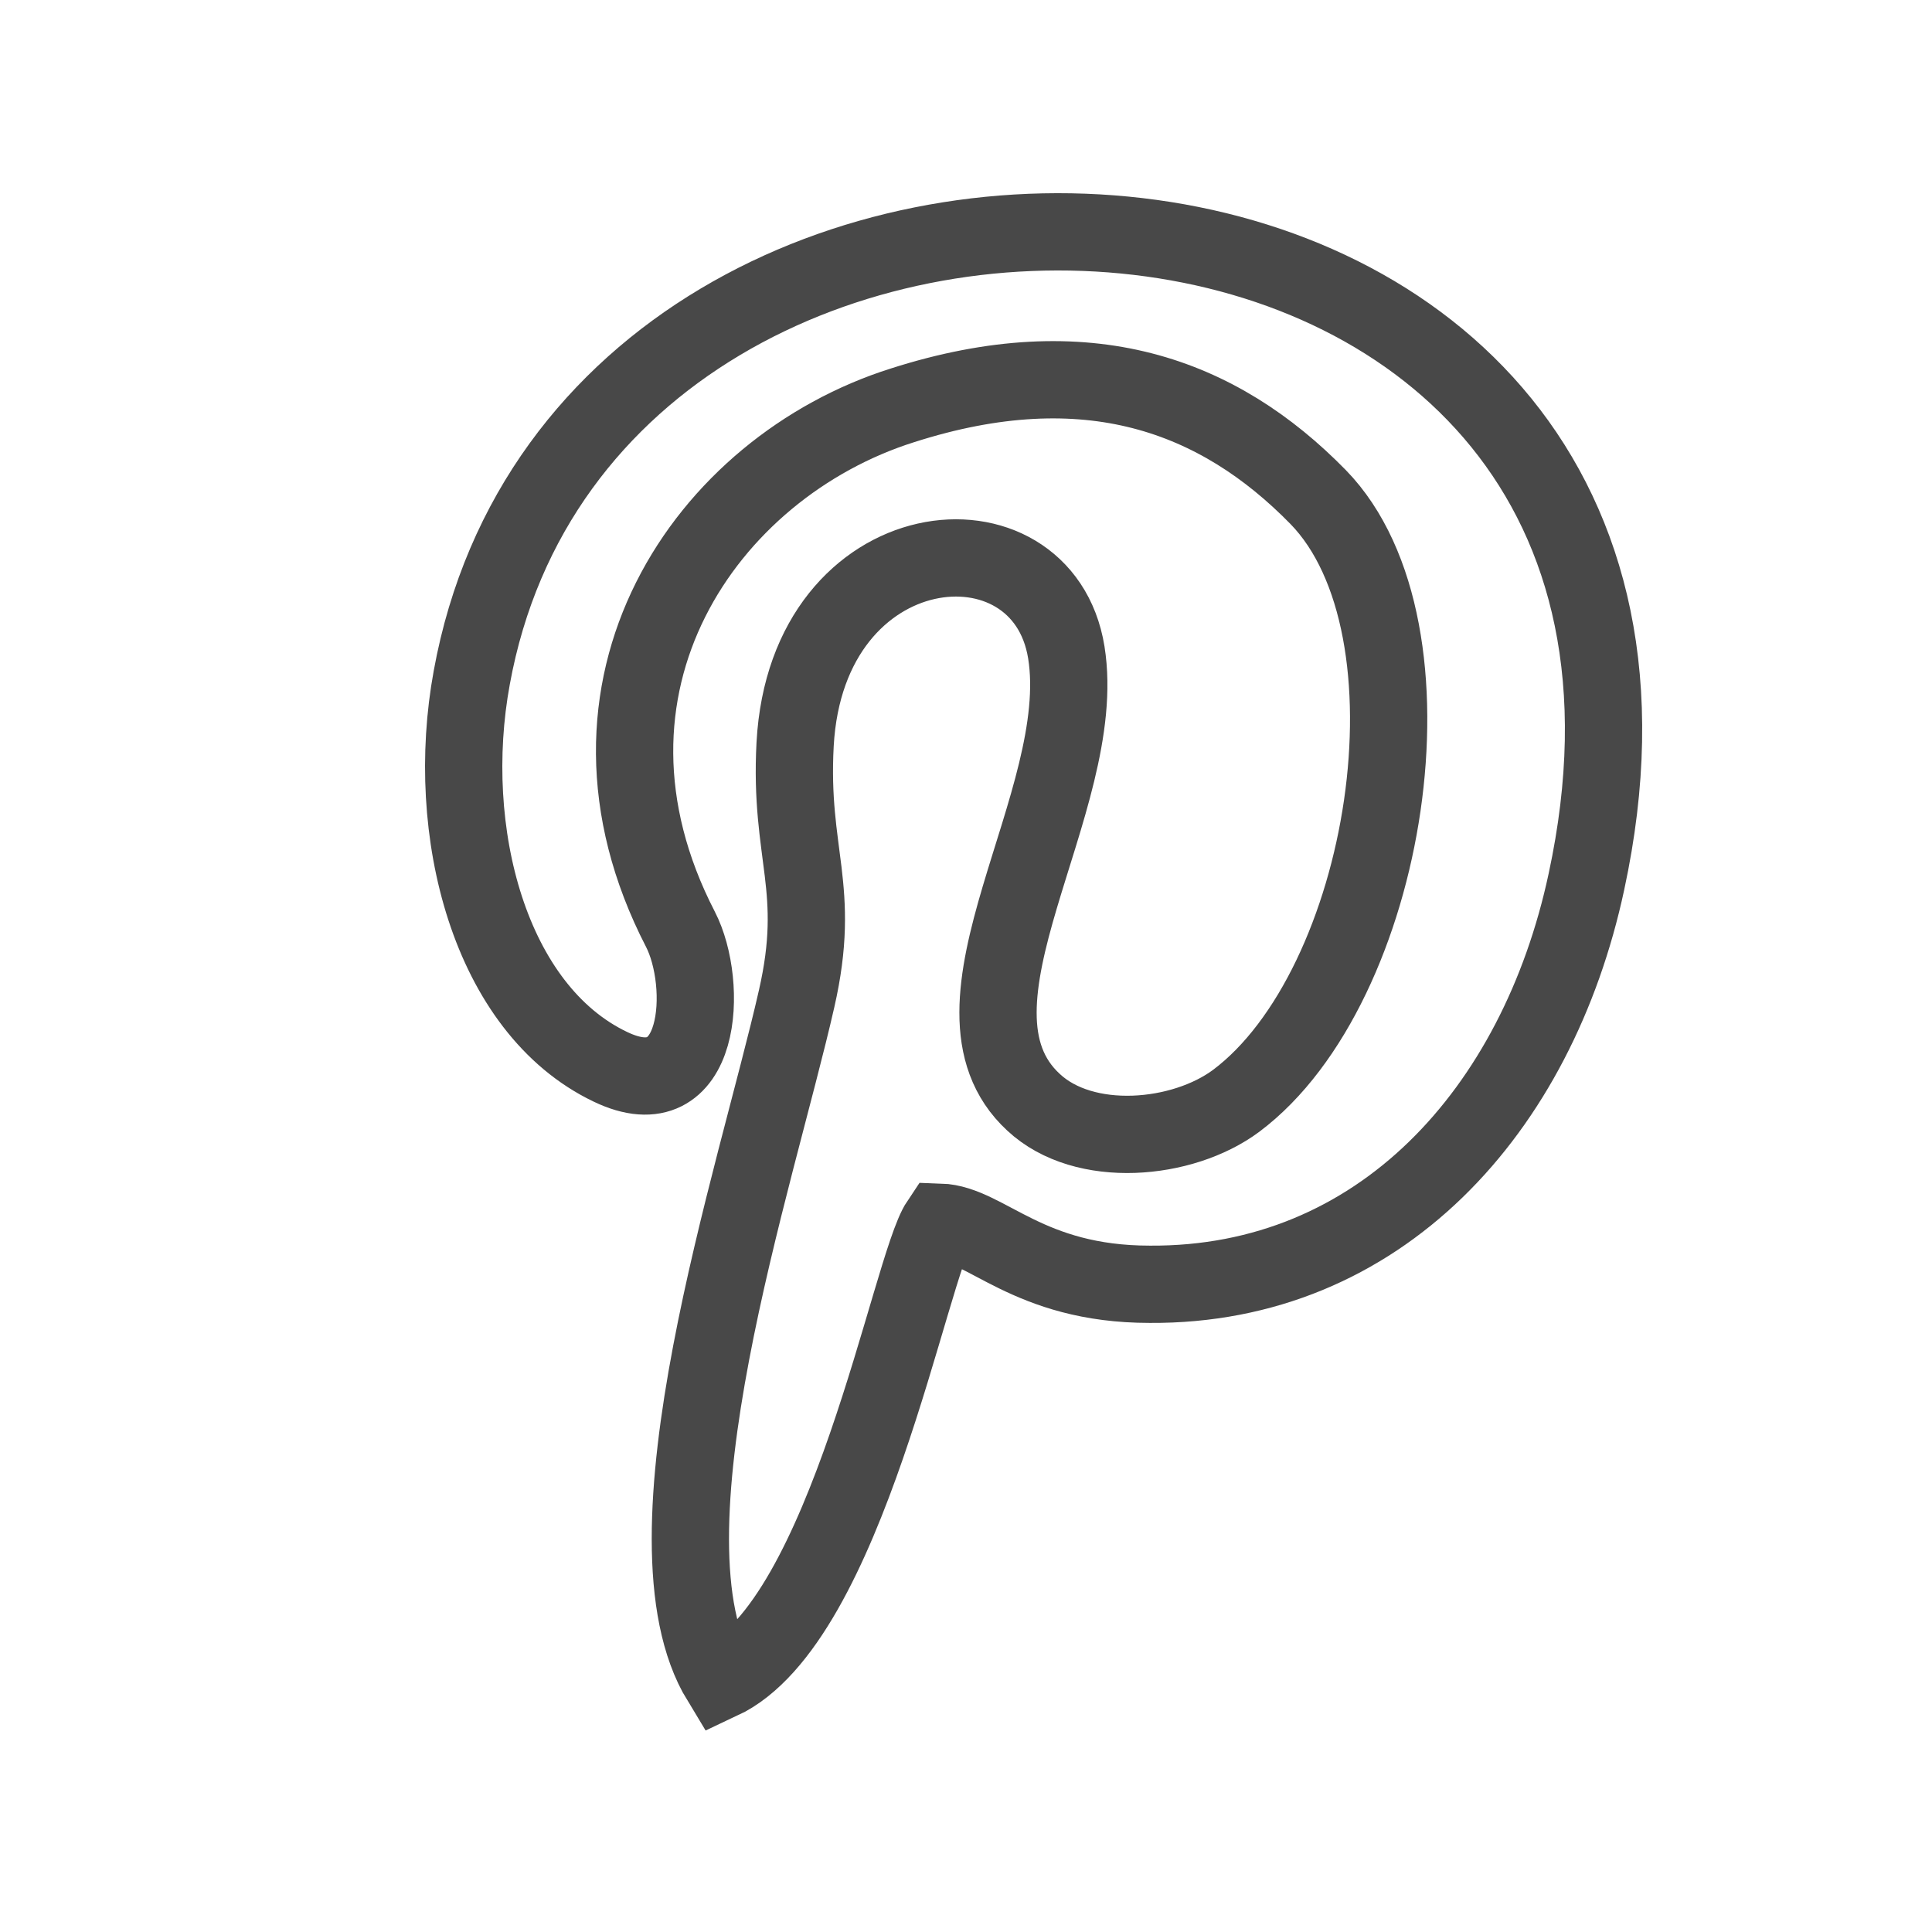 <svg width="24" height="24" viewBox="0 0 100 100" fill="none" xmlns="http://www.w3.org/2000/svg">
<path fill-rule="evenodd" clip-rule="evenodd" d="M48.637 63.258C51.028 63.334 53.188 66.474 59.513 66.474C71.391 66.551 79.567 57.514 82.112 45.642C90.983 4.515 30.588 1.221 24.418 35.073C22.952 43.038 25.343 52.229 31.591 55.216C36.373 57.514 36.682 50.927 35.216 48.093C28.737 35.533 36.527 24.198 46.709 20.981C56.273 17.917 63.061 20.445 68.229 25.729C74.862 32.546 71.854 51.08 63.986 56.977C61.21 59.045 56.119 59.505 53.496 57.054C48.097 52.076 56.428 41.507 55.193 33.771C53.959 26.112 41.772 27.261 41.155 38.52C40.847 44.264 42.544 45.949 41.233 51.693C39.15 60.883 32.825 79.647 37.299 87C43.855 83.936 47.094 65.555 48.637 63.258Z" stroke="#484848" stroke-width="4"/>
</svg>